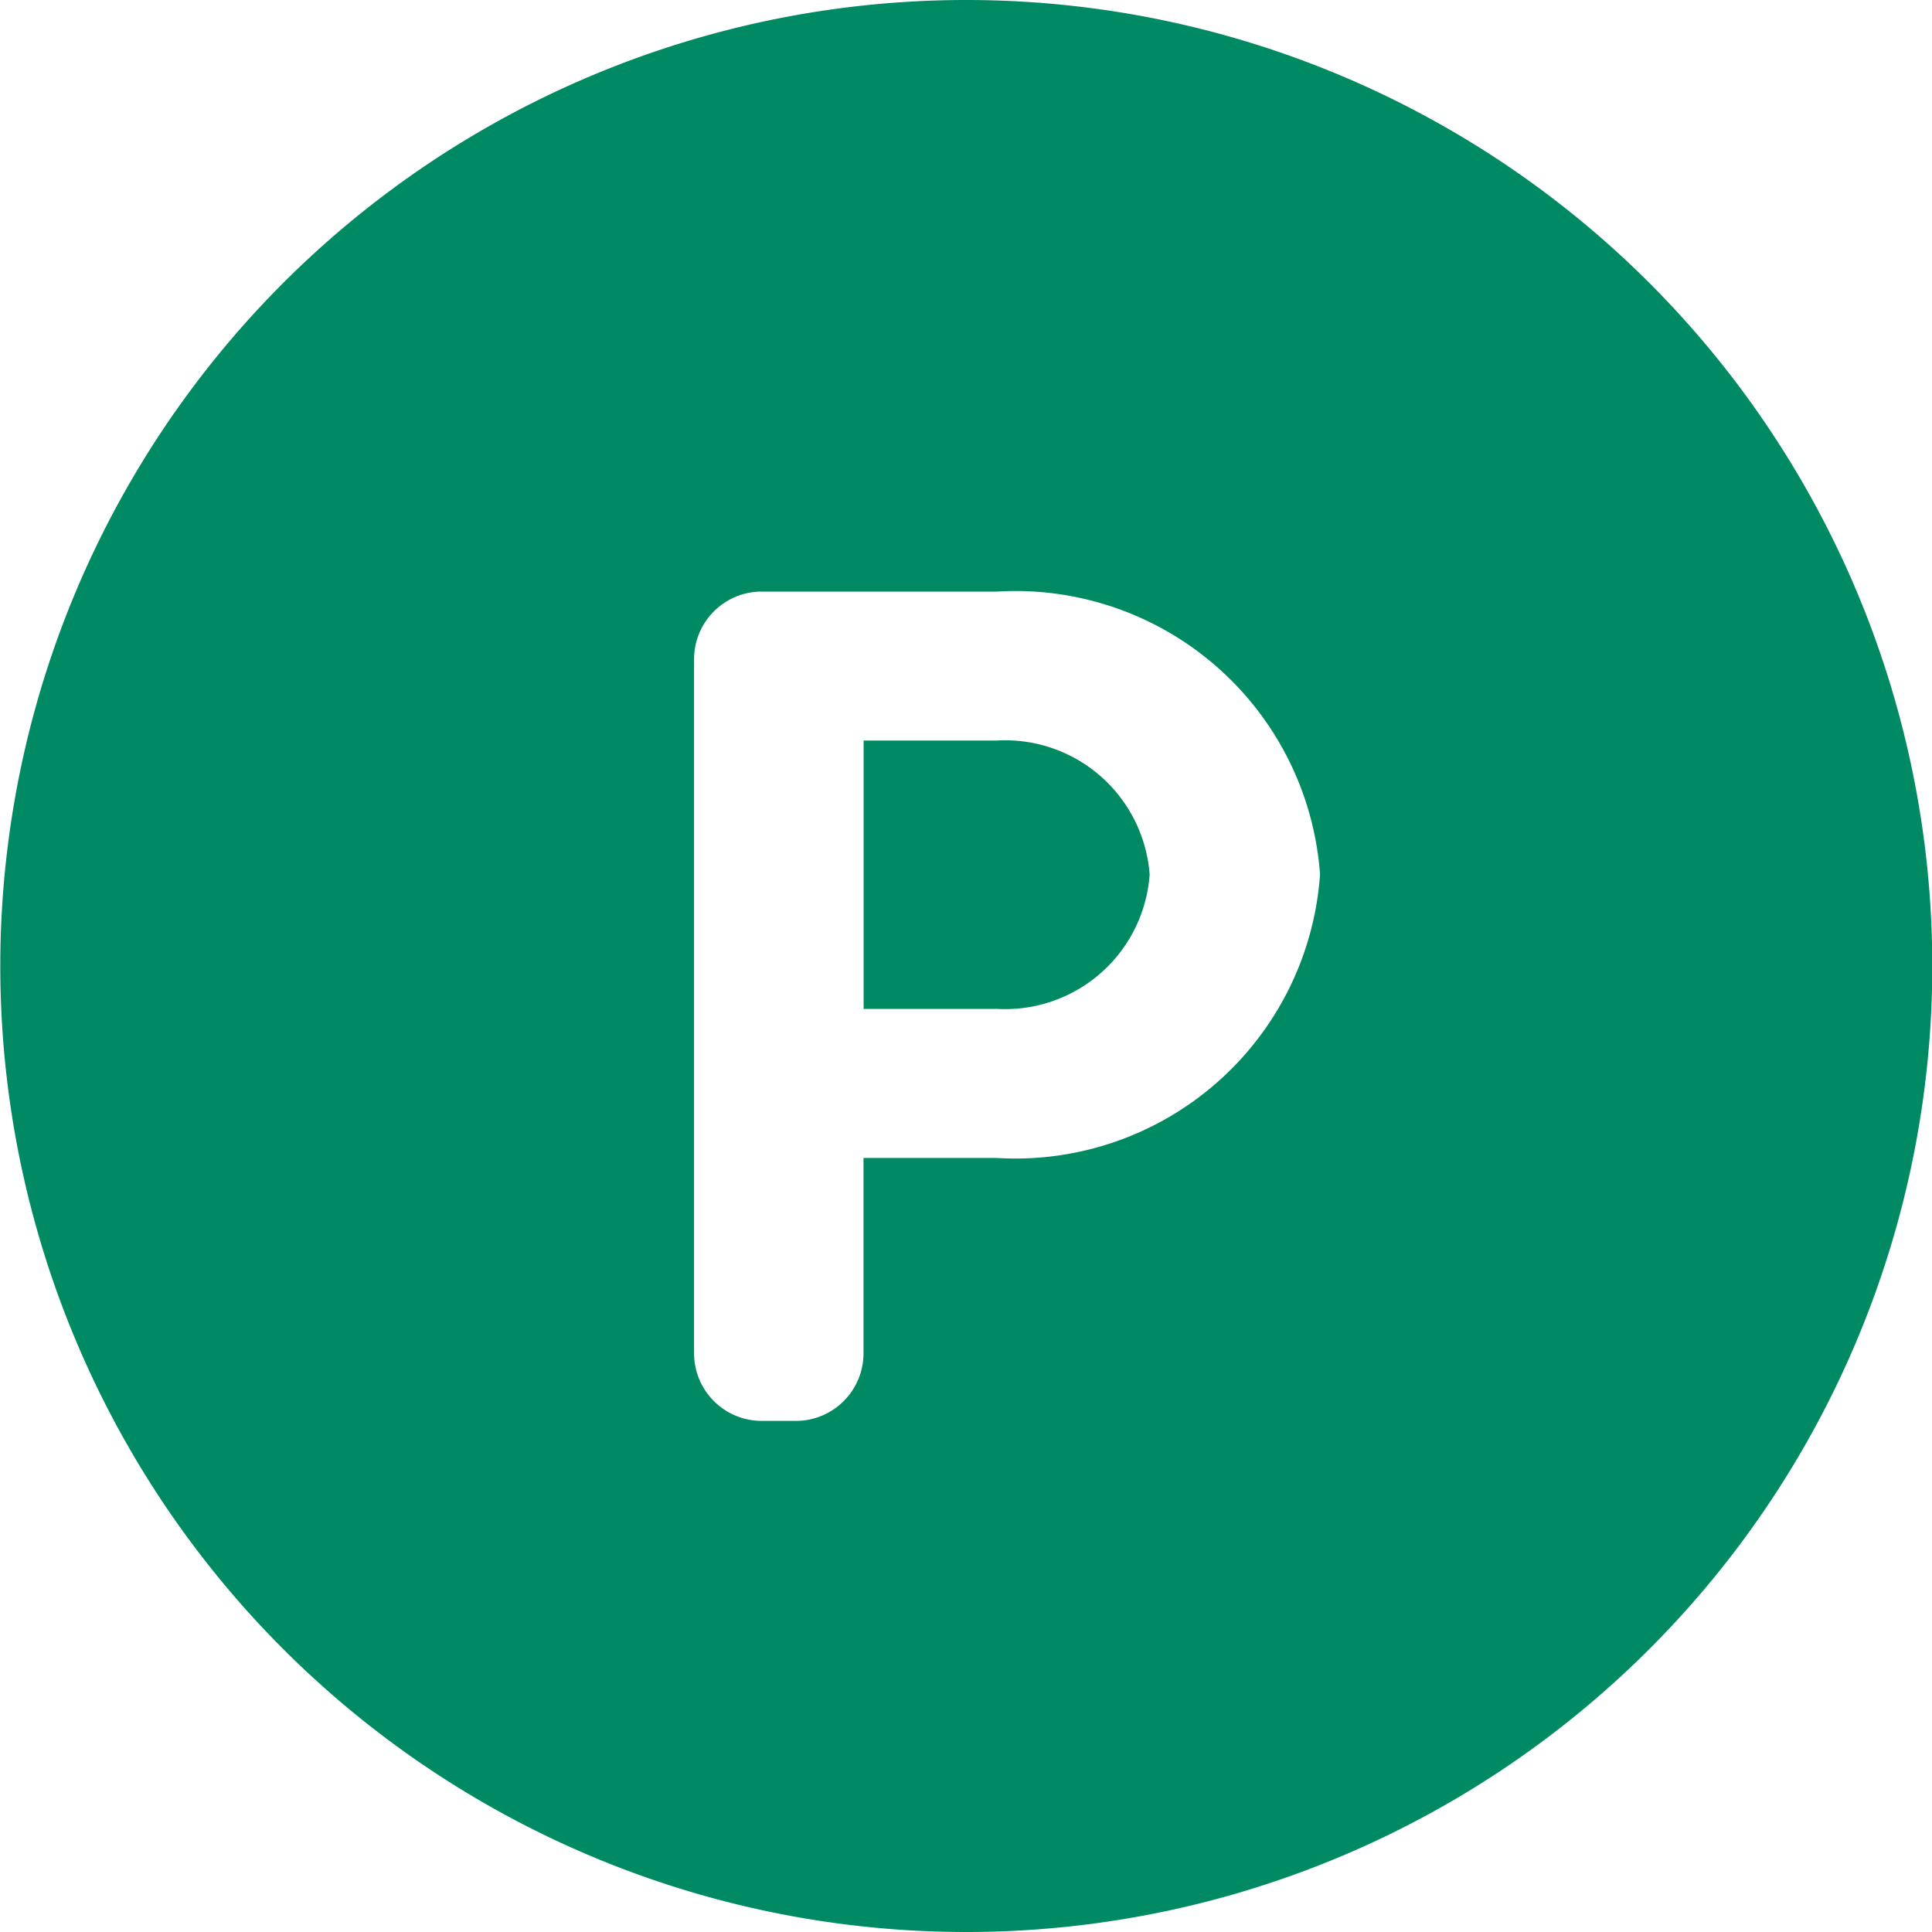 <svg xmlns="http://www.w3.org/2000/svg" width="20" height="20" viewBox="0 0 20 20">
  <g id="グループ_4480" data-name="グループ 4480" transform="translate(-845.979 -273.572)">
    <path id="パス_6025" data-name="パス 6025" d="M-2249.8,1910.495h-1.378v2.778h1.378a1.5,1.5,0,0,0,1.583-1.39A1.5,1.5,0,0,0-2249.8,1910.495Z" transform="translate(3106.097 -1629.257)" fill="#008a63"/>
    <path id="パス_6026" data-name="パス 6026" d="M-2257.7,1896.326a10,10,0,0,0-10,10,10,10,0,0,0,10,10,10,10,0,0,0,10-10A10,10,0,0,0-2257.7,1896.326Zm.314,11.987h-1.378v2.022a.7.7,0,0,1-.7.7h-.354a.7.7,0,0,1-.7-.7v-7.185a.7.7,0,0,1,.7-.7h2.436a3.161,3.161,0,0,1,3.344,2.928A3.162,3.162,0,0,1-2257.389,1908.313Z" transform="translate(3113.682 -1622.754)" fill="#008a63"/>
  </g>
</svg>
